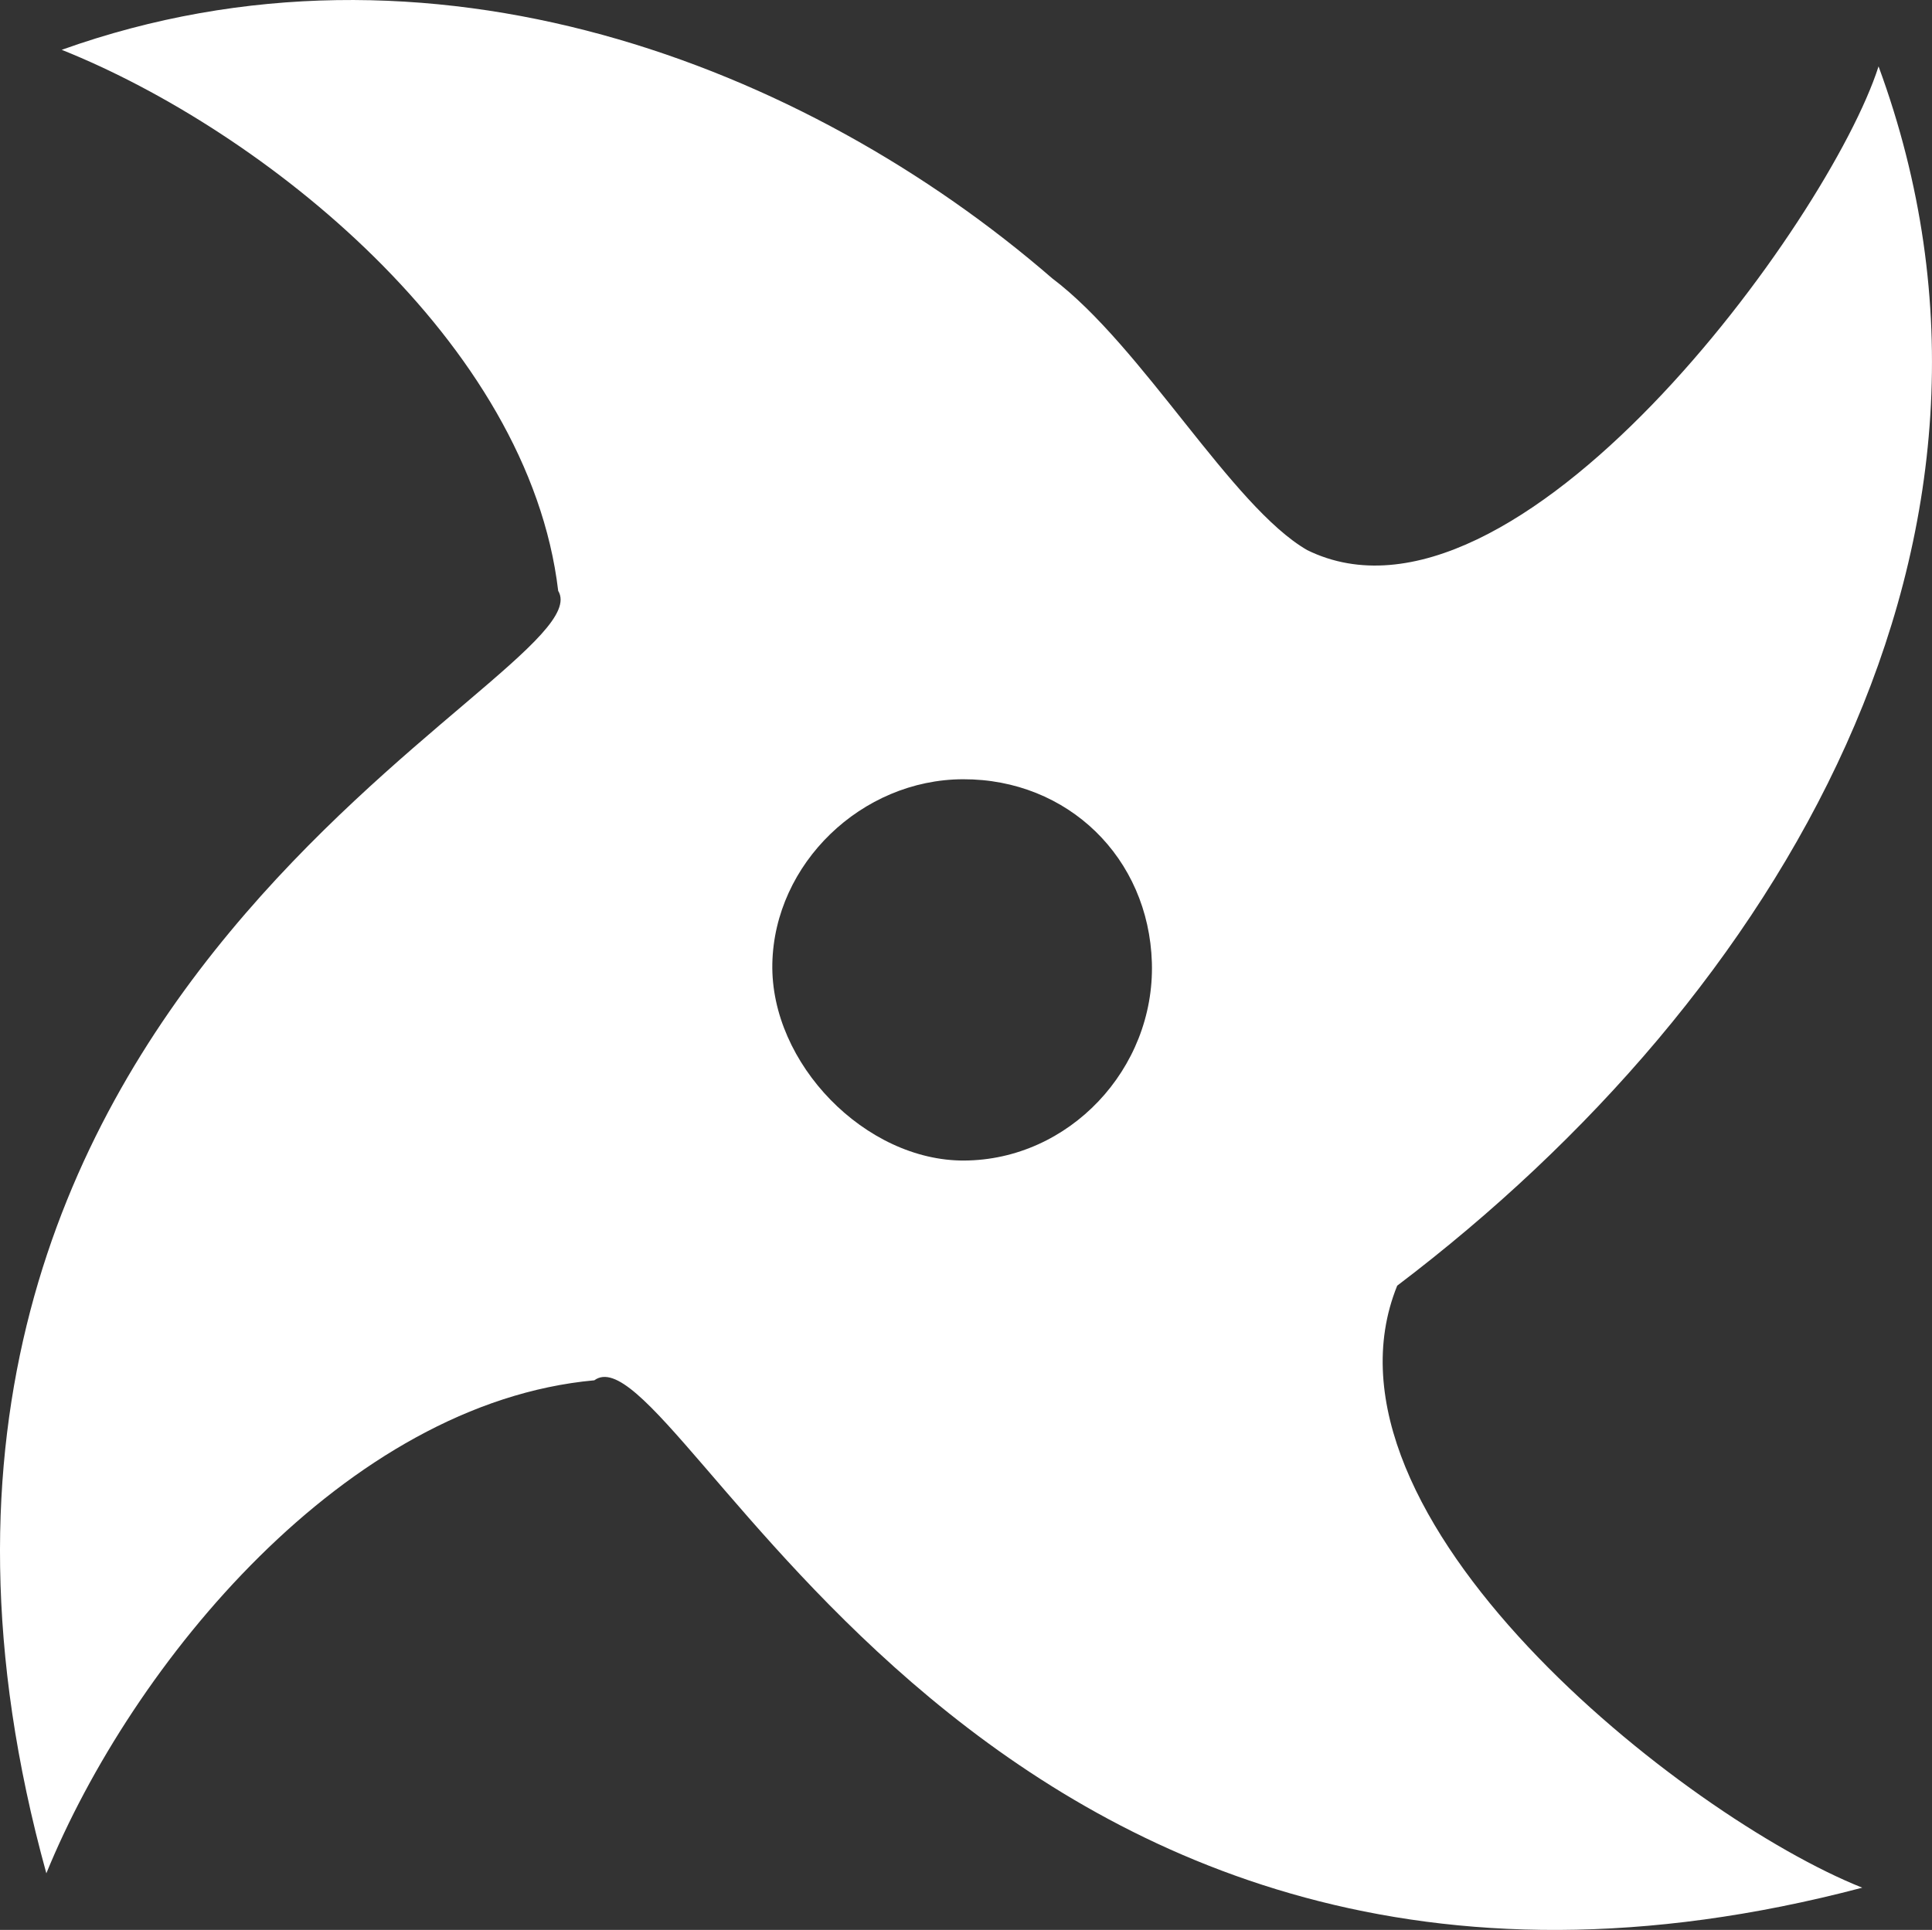 <svg xmlns="http://www.w3.org/2000/svg" id="Layer_1" data-name="Layer 1" viewBox="0 0 421.88 421.52"><rect x="0" y="0" width="421.88" height="421.52" fill="#333333" stroke="none"/><defs><style>.cls-1{fill:#fff;}</style></defs><title>UCAT NINJA SVG</title><path class="cls-1" d="M61.56,38.16c80.23-28.69,162.49,3.27,216.31,49.9,19.73,14.86,39.17,49.82,55.68,59.36,45.37,22.29,113.92-71.77,124.77-105.65,37.94,103.09-21.78,203.16-105.11,266.31-20.39,50.42,62.67,116,101.55,131.49C262.88,490.21,196.12,315.33,177.89,328.75,123.7,333.71,77,390.48,58.23,436.43,4.72,242.72,181.37,175.19,170,156.32c-6.43-54.4-64.5-100.6-108.39-118.16M258.64,280.75c22.87-.11,41.66-19.95,41-43.21-.68-22.94-18.37-40.13-41.23-40.07-22.19.05-41.21,18.45-41.65,40.28s20.36,43.12,41.91,43" transform="translate(-48.11 -27.27)"></path></svg>